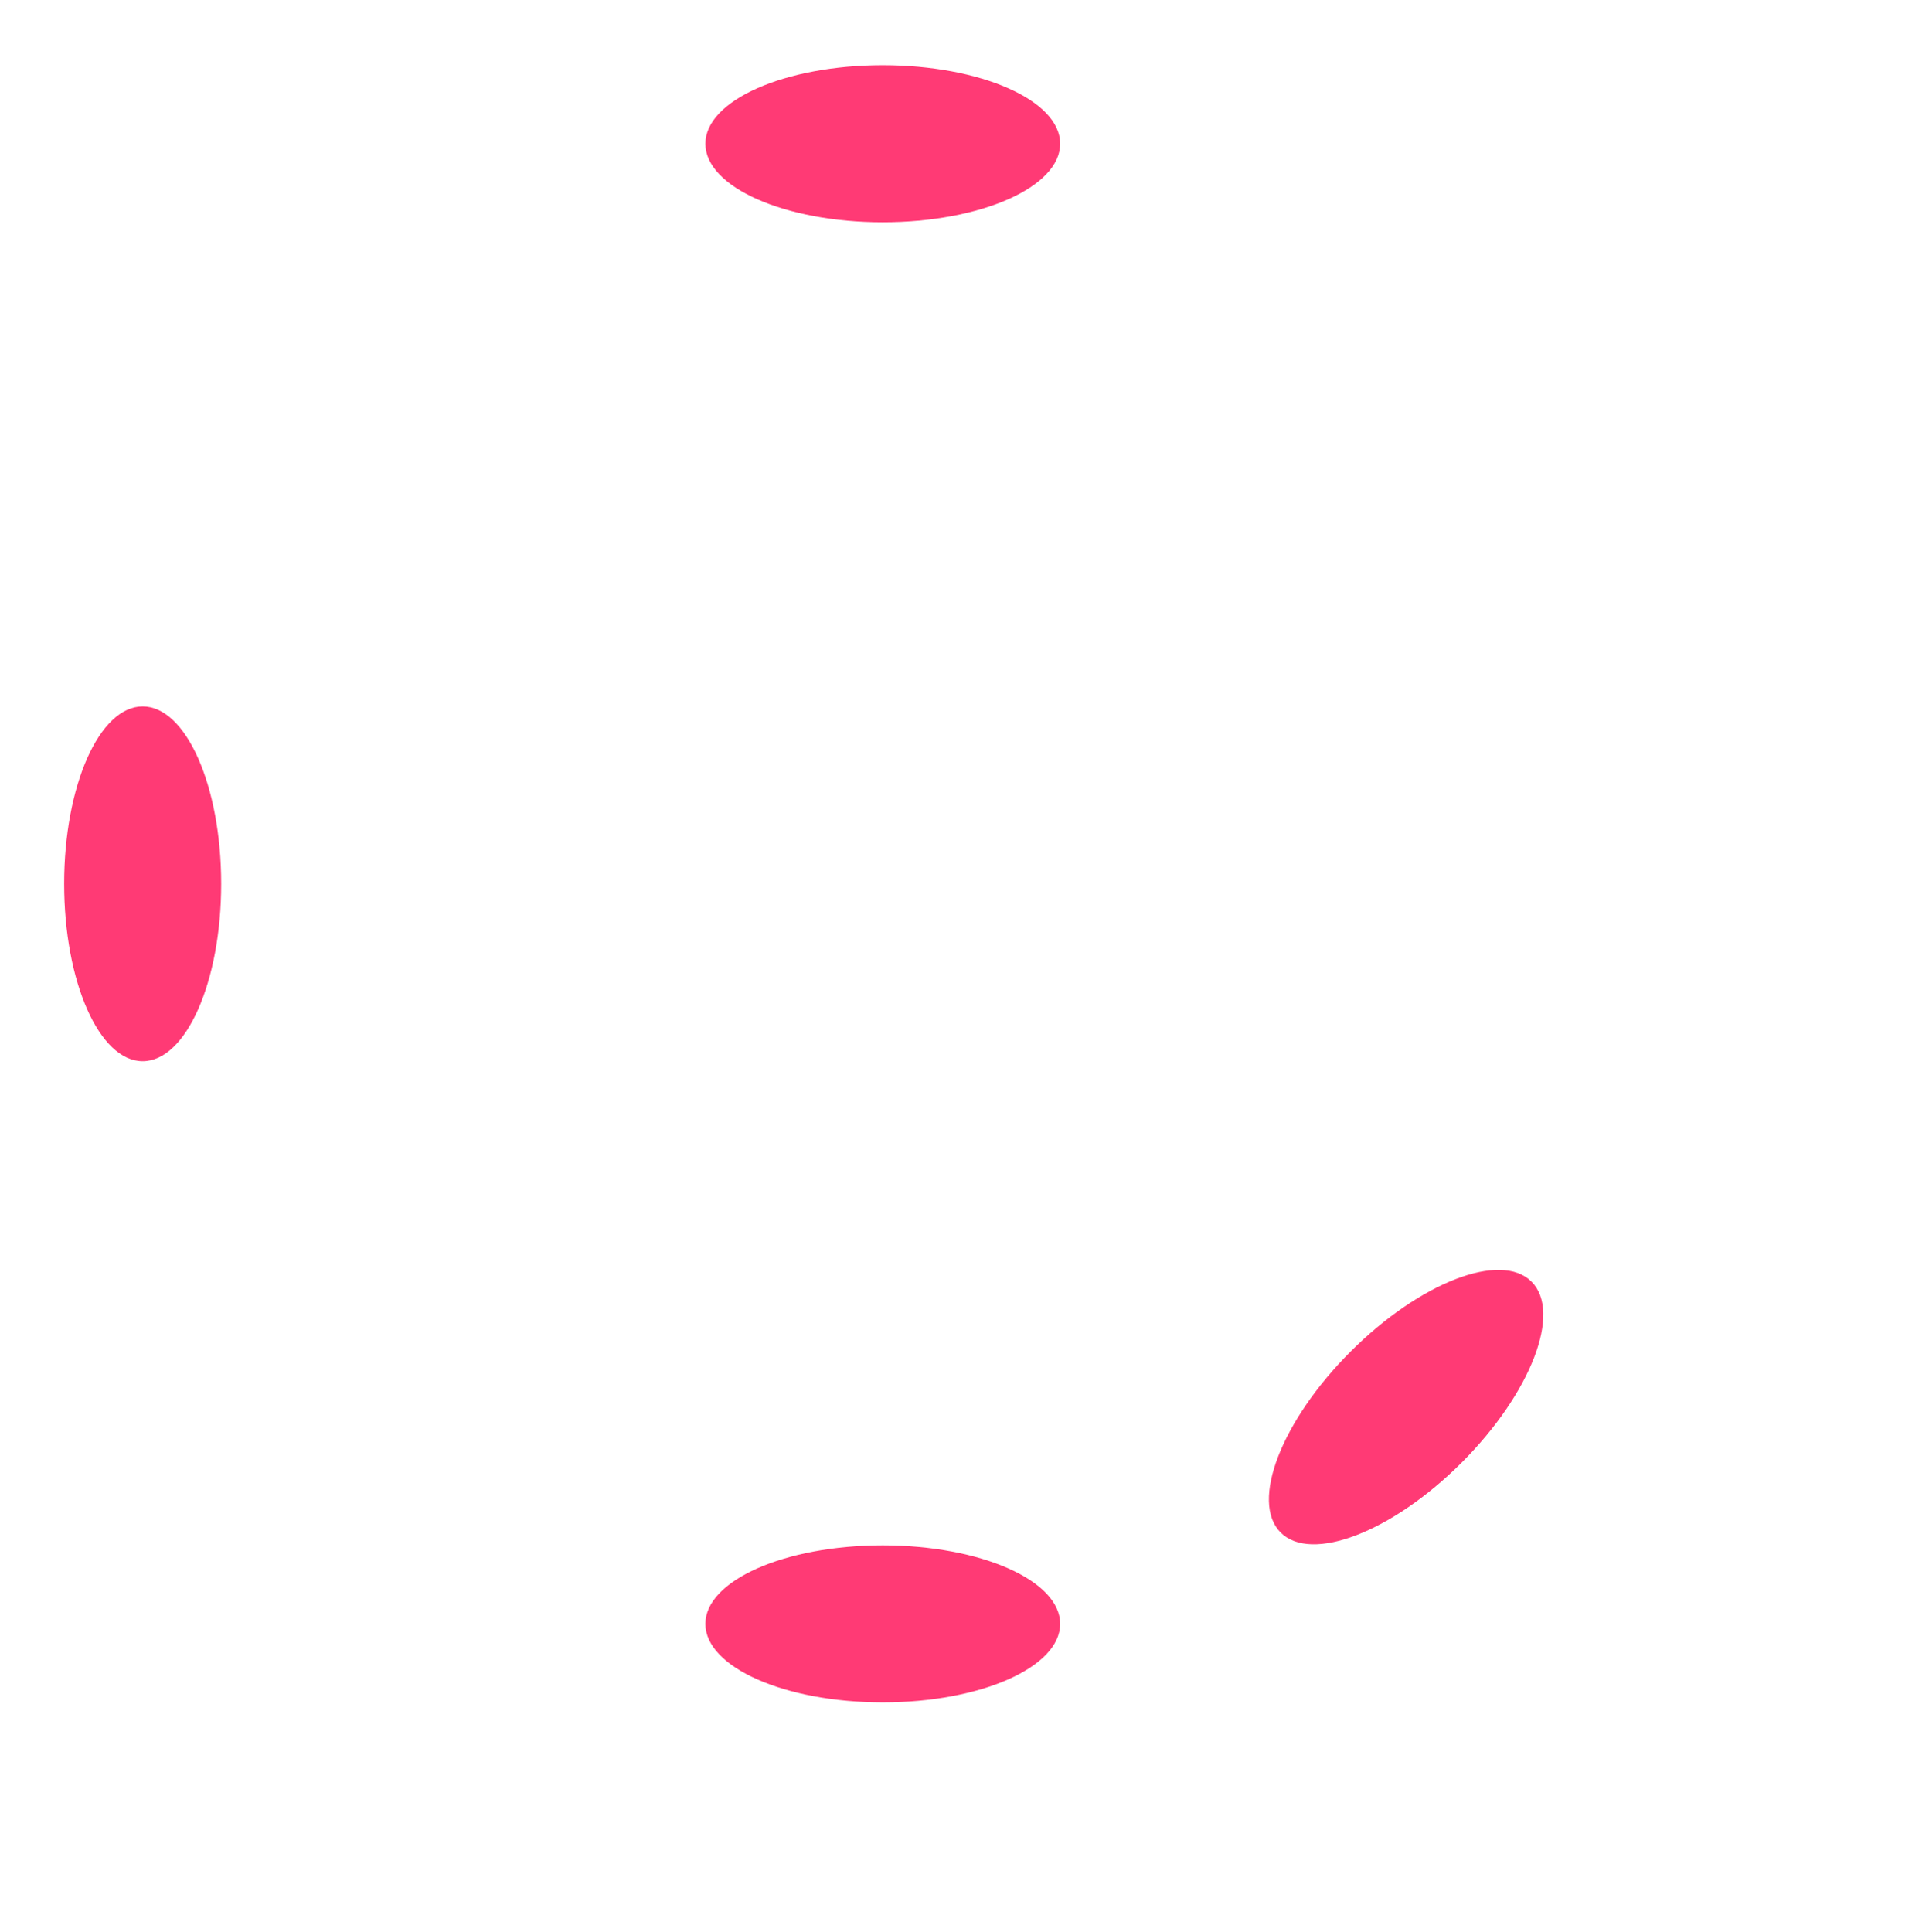 <svg width="562" height="563" viewBox="0 0 562 563" fill="none" xmlns="http://www.w3.org/2000/svg">
<ellipse cx="257.189" cy="41.876" rx="51.682" ry="22.876" fill="#FF3A75"/>
<ellipse cx="257.189" cy="473.124" rx="51.682" ry="22.876" fill="#FF3A75"/>
<ellipse cx="41.564" cy="257.5" rx="51.682" ry="22.876" transform="rotate(90 41.564 257.5)" fill="#FF3A75"/>
<ellipse cx="409.658" cy="409.969" rx="51.682" ry="22.876" transform="rotate(-45 409.658 409.969)" fill="#FF3A75"/>
</svg>
